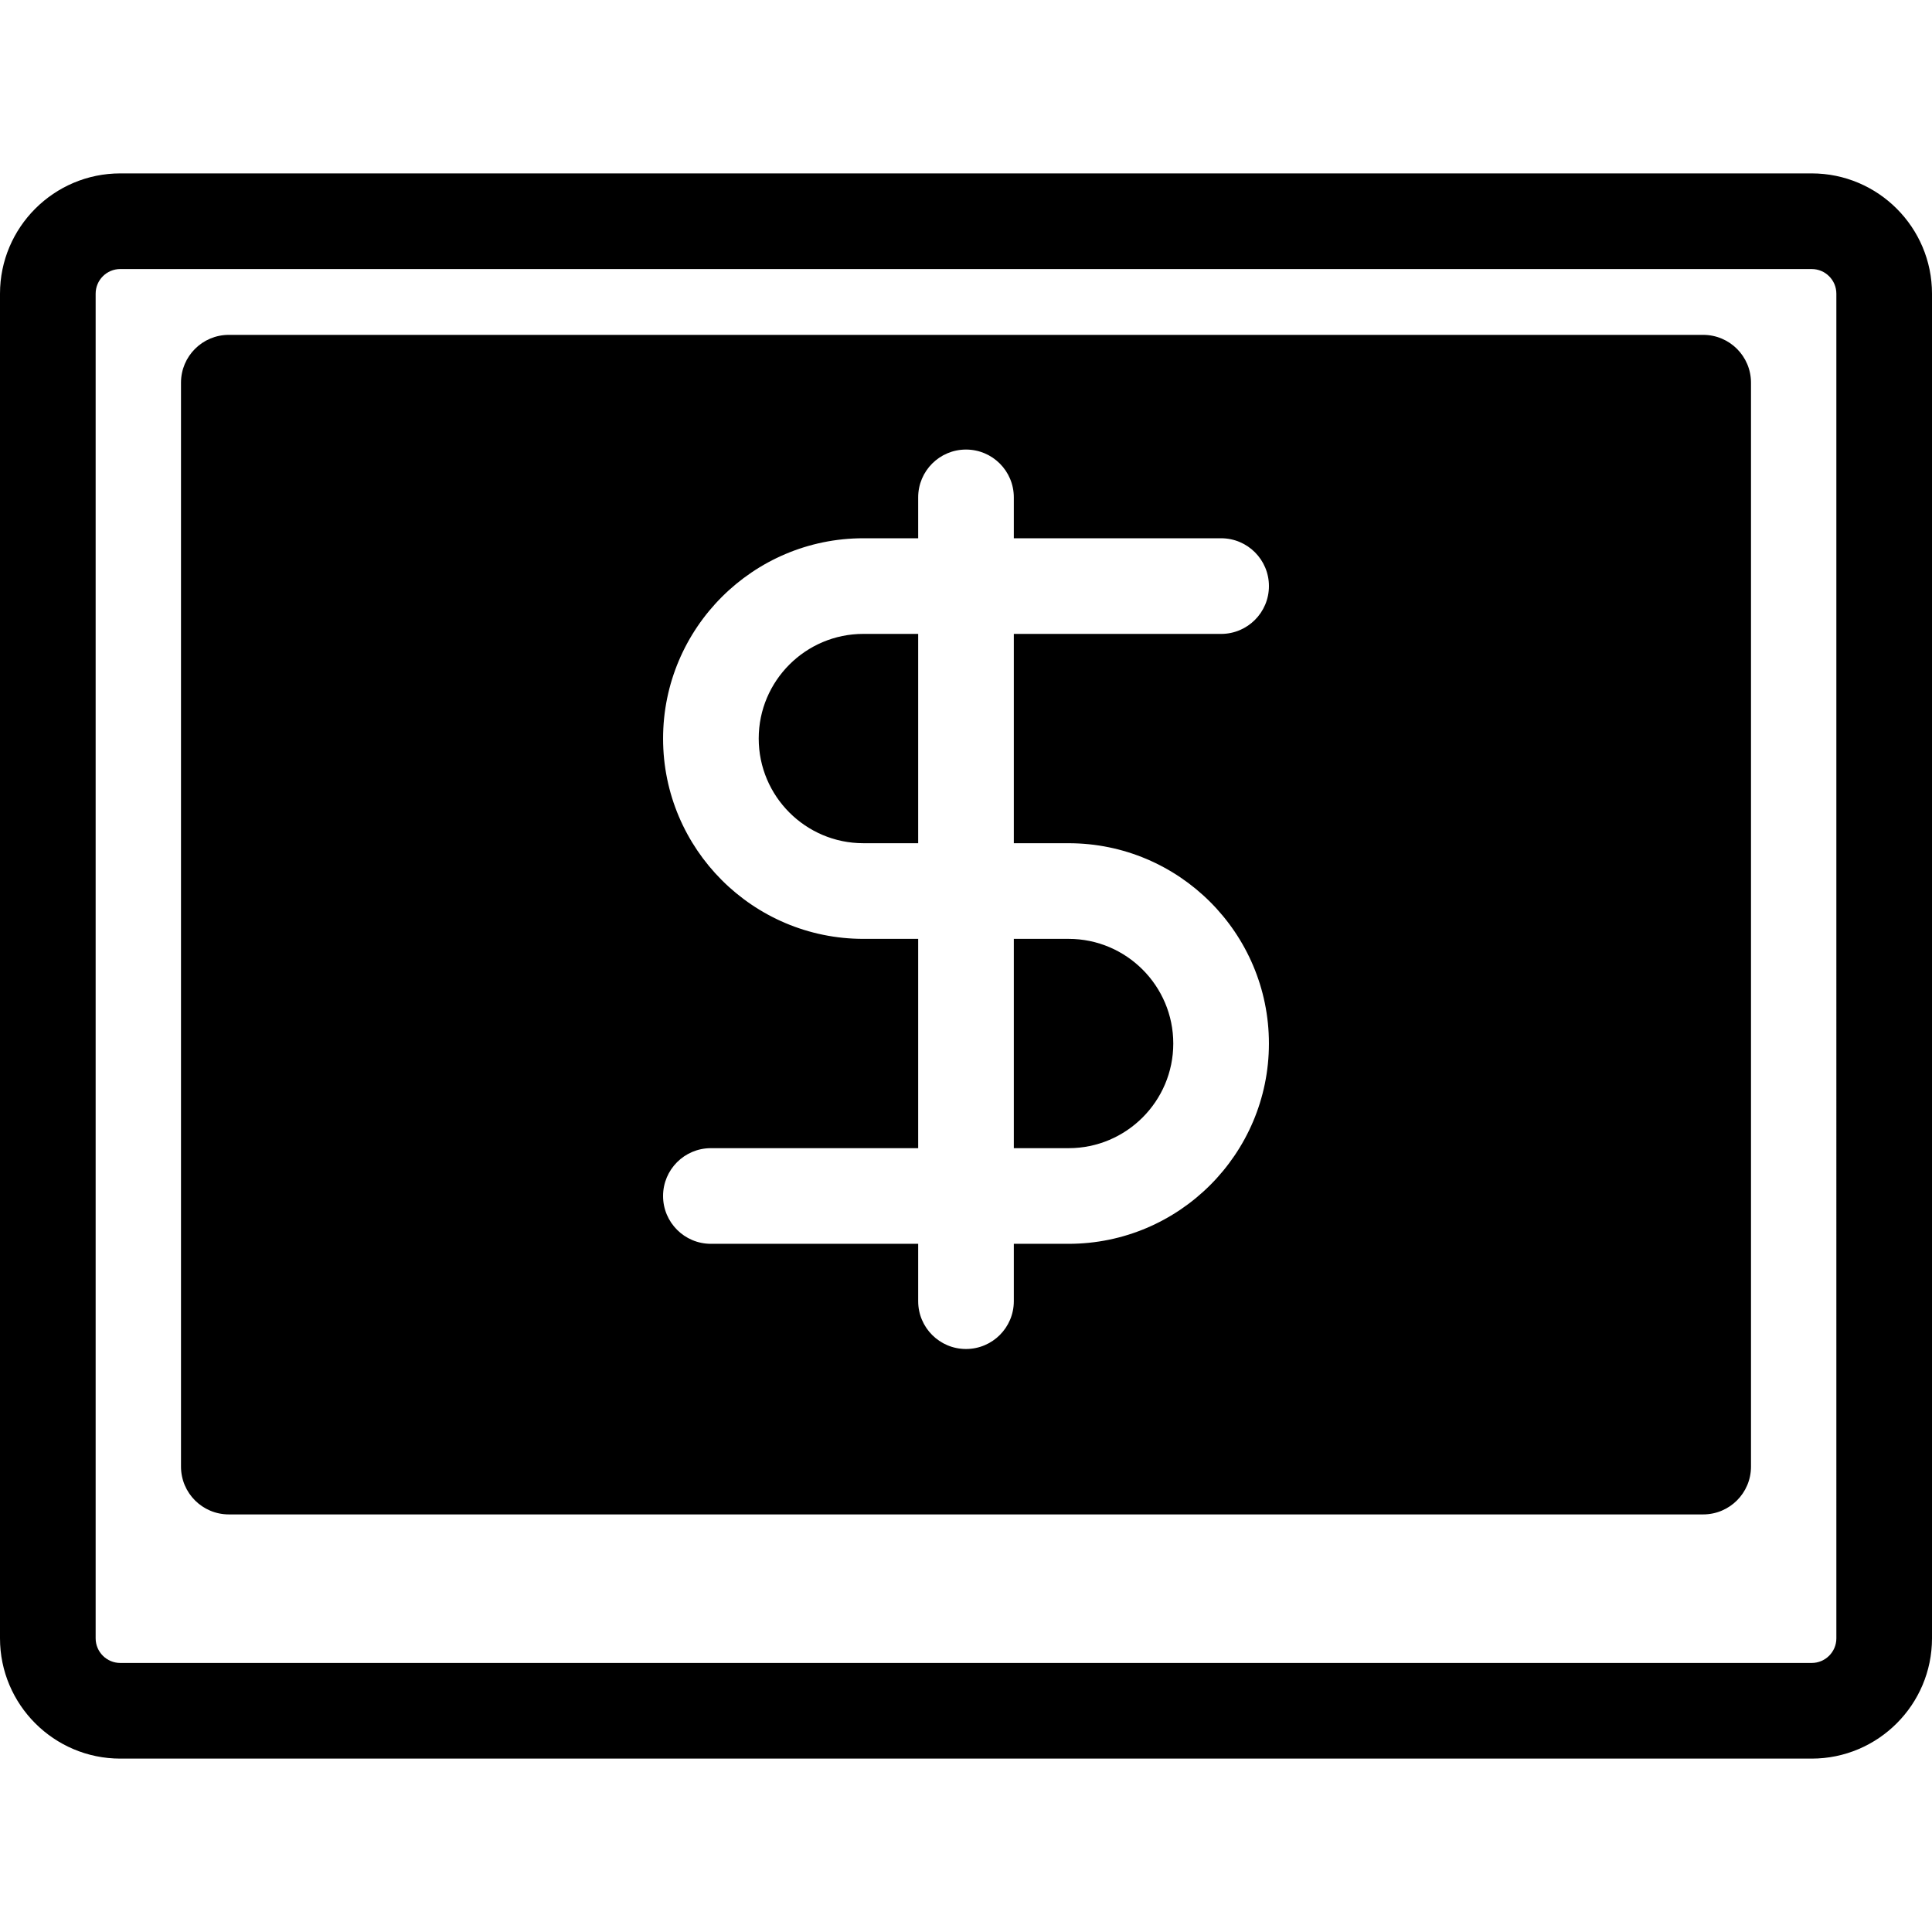 <?xml version="1.0" encoding="iso-8859-1"?>
<!-- Generator: Adobe Illustrator 17.1.0, SVG Export Plug-In . SVG Version: 6.00 Build 0)  -->
<!DOCTYPE svg PUBLIC "-//W3C//DTD SVG 1.1//EN" "http://www.w3.org/Graphics/SVG/1.1/DTD/svg11.dtd">
<svg version="1.1" id="Capa_1" xmlns="http://www.w3.org/2000/svg" xmlns:xlink="http://www.w3.org/1999/xlink" x="0px" y="0px"
	 viewBox="0 0 202 202" style="enable-background:new 0 0 202 202;" xml:space="preserve">
<path d="M189.424,183.871H12.575C5.642,183.871,0,178.229,0,171.295V30.706c0-6.935,5.642-12.576,12.575-12.576h176.849
	c6.935,0,12.576,5.642,12.576,12.576v140.59C202,178.229,196.358,183.871,189.424,183.871z M12.575,28.129
	c-1.42,0-2.575,1.155-2.575,2.576v140.59c0,1.42,1.155,2.575,2.575,2.575h176.849c1.421,0,2.576-1.155,2.576-2.575V30.706
	c0-1.421-1.155-2.576-2.576-2.576H12.575z M79.327,77.216c0,6.038,4.907,10.946,10.939,10.946H96V66.277h-5.733
	C84.234,66.277,79.327,71.184,79.327,77.216z M178.075,35.012H23.924c-2.762,0-5,2.238-5,5v113.327c0,2.762,2.238,5,5,5h154.151
	c2.762,0,5-2.238,5-5V40.012C183.075,37.25,180.837,35.012,178.075,35.012z M111.729,88.163c11.548,0,20.943,9.395,20.943,20.942
	s-9.396,20.942-20.943,20.942H106v5.997c0,2.762-2.238,5-5,5s-5-2.238-5-5v-5.997H74.327c-2.762,0-5-2.238-5-5s2.238-5,5-5H96
	V98.163h-5.733c-11.546,0-20.939-9.394-20.939-20.94c0-11.552,9.394-20.945,20.939-20.945H96v-4.275c0-2.762,2.238-5,5-5
	s5,2.238,5,5v4.275h21.673c2.762,0,5,2.238,5,5s-2.238,5-5,5H106v21.886H111.729z M106,120.047h5.729
	c6.034,0,10.943-4.909,10.943-10.942s-4.909-10.942-10.943-10.942H106V120.047z"/>
<g>
</g>
<g>
</g>
<g>
</g>
<g>
</g>
<g>
</g>
<g>
</g>
<g>
</g>
<g>
</g>
<g>
</g>
<g>
</g>
<g>
</g>
<g>
</g>
<g>
</g>
<g>
</g>
<g>
</g>
</svg>

